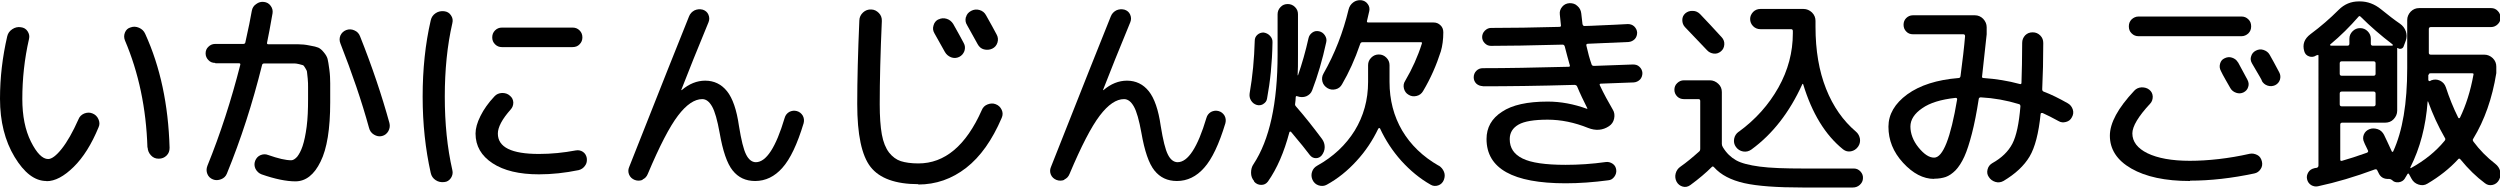 <?xml version="1.0" encoding="UTF-8"?><svg id="_レイヤー_2" xmlns="http://www.w3.org/2000/svg" viewBox="0 0 142.26 10.68"><defs><style>.cls-1{stroke-width:0px;}</style></defs><g id="_レイヤー_1-2"><path class="cls-1" d="m2.64,10.3c-.66,0-1.26-.46-1.81-1.37-.55-.91-.83-2.02-.83-3.31,0-1.2.14-2.38.41-3.55.04-.18.14-.31.29-.41.15-.1.32-.14.49-.11.16.02.29.09.38.23.09.14.12.28.08.44-.26,1.14-.38,2.27-.38,3.41,0,.96.16,1.77.49,2.43s.66.99.98.99c.2,0,.46-.19.77-.58s.63-.95.95-1.67c.06-.16.17-.27.33-.34.16-.06.31-.07.46-.01.16.06.28.17.35.33.07.16.08.31.01.46-.4.97-.87,1.72-1.42,2.26s-1.06.81-1.54.81Zm5.75-1.9c-.07-2.24-.5-4.27-1.28-6.1-.06-.15-.06-.3,0-.45s.17-.25.32-.29c.16-.06.32-.05.48.02.16.07.28.18.35.34.86,1.88,1.32,4.04,1.39,6.49,0,.18-.05.32-.17.44s-.27.18-.45.18-.32-.06-.44-.19-.18-.27-.19-.45Z"/><path class="cls-1" d="m12.24,3.58c-.15,0-.28-.05-.38-.16-.1-.1-.16-.23-.16-.38s.05-.28.16-.38c.1-.1.23-.16.38-.16h1.6c.07,0,.11-.03.12-.08.18-.8.3-1.4.37-1.81.03-.16.11-.29.25-.38.13-.1.28-.14.44-.12.16.02.29.09.38.22.1.13.13.27.11.42-.13.74-.23,1.29-.31,1.66-.02.07,0,.11.07.11h1.7c.2,0,.41.02.65.07.24.04.4.08.49.12.09.04.2.12.31.26.12.14.19.27.22.38.03.11.06.31.1.6s.05.55.05.79v1.08c0,1.51-.18,2.64-.55,3.38-.36.74-.84,1.12-1.43,1.12-.51,0-1.16-.13-1.93-.4-.15-.06-.26-.16-.34-.31-.07-.15-.08-.3-.02-.46.06-.15.16-.26.3-.32.14-.06.29-.07.44-.01.57.2,1,.3,1.31.3.11,0,.22-.07.34-.2.11-.14.22-.34.31-.61s.17-.64.23-1.1c.06-.46.08-.98.08-1.57v-.68c0-.14,0-.3-.02-.49-.02-.19-.03-.32-.04-.37,0-.06-.04-.13-.1-.23-.06-.1-.1-.15-.13-.16-.03-.01-.11-.03-.22-.06-.12-.03-.21-.04-.29-.04h-1.69c-.07,0-.12.03-.13.1-.54,2.17-1.2,4.22-2,6.17-.06.15-.17.26-.33.32-.16.06-.31.07-.46.01-.15-.06-.26-.16-.32-.31-.06-.15-.06-.3,0-.46.74-1.82,1.36-3.74,1.87-5.74.02-.06,0-.1-.07-.1h-1.34Zm8.76,3.7c-.42-1.53-.97-3.13-1.63-4.81-.06-.15-.06-.3,0-.45.07-.15.18-.25.33-.31.16-.06.32-.05.47.02.16.07.26.18.32.34.69,1.73,1.24,3.37,1.67,4.93.04.16.02.31-.06.46-.08.14-.2.24-.36.28s-.31.01-.46-.08c-.15-.09-.24-.22-.28-.38Z"/><path class="cls-1" d="m25.28,10.36c-.18.02-.34-.01-.49-.11-.15-.1-.24-.23-.28-.41-.3-1.34-.46-2.79-.46-4.34s.15-3,.46-4.34c.04-.18.13-.31.28-.41.15-.1.31-.13.49-.11.16.02.29.09.38.23.1.14.12.29.08.45-.29,1.26-.43,2.66-.43,4.18s.14,2.91.43,4.18c.04.16.01.31-.08.45-.1.14-.22.22-.38.23Zm5.38-.44c-1.11,0-1.99-.21-2.63-.63-.64-.42-.97-.98-.97-1.69,0-.29.09-.62.28-1,.19-.38.45-.75.8-1.12.11-.12.25-.18.43-.19.17,0,.32.04.45.16.12.1.18.22.19.38,0,.16-.05.29-.15.4-.49.55-.73,1.01-.73,1.37,0,.78.78,1.16,2.34,1.16.7,0,1.4-.07,2.09-.2.15-.03.29,0,.41.08s.19.2.22.35c.02.16,0,.31-.1.44-.09.13-.21.21-.36.25-.78.16-1.53.24-2.26.24Zm1.93-8.35c.15,0,.28.05.39.16.11.11.16.24.16.4,0,.15-.05.28-.16.39-.1.11-.24.16-.4.16h-4.02c-.15,0-.28-.05-.39-.16-.11-.11-.16-.24-.16-.39,0-.16.05-.29.16-.4.11-.11.24-.16.39-.16h4.02Z"/><path class="cls-1" d="m36.58,10.23c-.15.06-.3.07-.46.01-.15-.06-.26-.16-.32-.3s-.06-.29,0-.43c1.81-4.57,2.94-7.43,3.41-8.58.06-.15.16-.26.31-.34.15-.07.31-.08.47-.04.15.05.26.14.32.28.06.14.07.28.01.43-.63,1.53-1.15,2.81-1.55,3.85,0,.02,0,.02.01.02h.01c.42-.36.87-.54,1.34-.54.5,0,.92.2,1.24.6.32.4.55,1.06.68,1.98.13.8.26,1.34.41,1.63.14.28.33.43.55.43.59,0,1.14-.84,1.64-2.52.04-.15.13-.26.26-.34.14-.07.28-.09.43-.05.15.04.26.13.34.26.07.13.09.27.05.43-.36,1.19-.76,2.04-1.21,2.54-.44.5-.96.75-1.55.75-.54,0-.96-.2-1.28-.6-.32-.4-.56-1.11-.74-2.14-.13-.72-.27-1.22-.43-1.5-.16-.28-.34-.42-.56-.42-.44,0-.9.31-1.38.94-.48.63-1.05,1.73-1.72,3.32-.06.15-.16.26-.31.32Z"/><path class="cls-1" d="m52.26,10.48c-1.3,0-2.21-.33-2.72-.98s-.76-1.85-.76-3.58c0-1.34.04-2.93.12-4.75,0-.18.08-.34.21-.46.13-.12.29-.18.46-.17.18,0,.32.08.44.2s.18.28.17.46c-.08,1.8-.12,3.38-.12,4.73,0,.7.04,1.28.12,1.72s.22.78.41,1.03c.19.24.42.41.67.49s.59.13,1,.13c1.5,0,2.71-1.01,3.61-3.04.06-.15.17-.26.33-.32s.31-.07.46-.01c.16.06.27.17.34.32s.07.3,0,.46c-.54,1.26-1.21,2.21-2.02,2.84-.81.63-1.72.95-2.73.95Zm1.14-9.37c.15-.08.31-.09.47-.04s.28.15.37.29c.27.48.47.84.6,1.09.08.14.09.29.04.45-.06.16-.16.27-.3.34-.15.07-.3.08-.46.02-.15-.06-.27-.16-.35-.3-.28-.5-.48-.86-.6-1.07-.08-.14-.1-.28-.05-.44.04-.16.14-.28.28-.35Zm1.57-.14c.04-.16.14-.27.29-.35.15-.08.31-.1.48-.05s.29.15.37.3c.27.48.47.84.6,1.09.08.14.1.3.05.46s-.15.28-.3.35c-.15.07-.31.08-.47.04s-.28-.15-.36-.3c-.13-.24-.33-.6-.6-1.08-.09-.14-.11-.29-.07-.45Z"/><path class="cls-1" d="m60.58,10.23c-.15.06-.3.07-.46.01-.15-.06-.26-.16-.32-.3s-.06-.29,0-.43c1.81-4.57,2.94-7.43,3.41-8.58.06-.15.16-.26.31-.34.15-.07.31-.08.47-.04.15.05.26.14.32.28.06.14.07.28.01.43-.63,1.53-1.15,2.81-1.55,3.85,0,.02,0,.02.01.02h.01c.42-.36.87-.54,1.34-.54.5,0,.92.2,1.24.6.32.4.55,1.06.68,1.98.13.8.26,1.34.41,1.63.14.28.33.43.55.43.59,0,1.14-.84,1.64-2.52.04-.15.13-.26.26-.34.14-.07.28-.09.43-.05.15.04.26.13.34.26.07.13.09.27.05.43-.36,1.19-.76,2.04-1.21,2.54-.44.5-.96.75-1.55.75-.54,0-.96-.2-1.28-.6-.32-.4-.56-1.11-.74-2.14-.13-.72-.27-1.22-.43-1.5-.16-.28-.34-.42-.56-.42-.44,0-.9.31-1.38.94-.48.63-1.05,1.73-1.72,3.32-.06.15-.16.26-.31.32Z"/><path class="cls-1" d="m71.89,5.92c-.12.07-.25.09-.38.05s-.24-.12-.32-.25c-.08-.13-.1-.26-.08-.41.17-.97.26-1.96.29-2.99,0-.14.05-.25.15-.34.1-.09.22-.13.35-.13.14.02.27.08.37.19.1.11.15.23.14.38-.02,1.17-.13,2.23-.31,3.19-.02.14-.1.24-.22.31Zm-.53,4.38c-.11-.13-.17-.28-.17-.47,0-.18.04-.35.14-.49.91-1.38,1.37-3.46,1.37-6.24V.81c0-.16.06-.3.17-.41.11-.12.25-.17.41-.17s.3.06.41.17c.12.12.17.25.17.41v2.29c0,.53,0,.92-.02,1.18,0,0,.02,0,.02.01.23-.66.43-1.36.6-2.12.03-.14.11-.24.22-.32s.24-.1.38-.07c.14.03.25.11.33.23.08.12.11.25.08.38-.22,1.02-.49,1.93-.8,2.74-.06.17-.18.28-.34.35-.16.06-.33.06-.5,0-.06-.03-.1-.01-.1.06,0,.03,0,.09-.01.17s-.02.14-.02.17c-.02.07,0,.13.05.18.49.56.98,1.18,1.48,1.85.1.14.15.29.15.46,0,.17-.06.32-.16.46-.09.11-.2.17-.34.17s-.25-.06-.34-.17c-.21-.28-.56-.72-1.07-1.32,0-.02-.02-.02-.05-.02s-.04.01-.05.04c-.3,1.13-.7,2.06-1.22,2.8-.1.13-.22.19-.38.19s-.29-.06-.4-.18Zm10.51-.88c.14.09.24.21.3.36s.05.3-.01.46c-.06.15-.17.26-.32.31s-.3.04-.43-.04c-.62-.35-1.17-.81-1.67-1.36-.5-.56-.9-1.17-1.21-1.84,0-.02-.02-.02-.05-.02-.02,0-.04.01-.05.03-.32.67-.73,1.29-1.24,1.84-.51.56-1.07,1.01-1.69,1.35-.14.08-.3.09-.46.04s-.28-.16-.35-.31c-.07-.15-.08-.31-.03-.46.05-.16.15-.27.29-.35.92-.51,1.63-1.18,2.14-2,.5-.82.76-1.74.76-2.77v-.95c0-.17.06-.31.18-.43s.26-.18.43-.18.31.06.43.18c.12.12.18.26.18.43v.95c0,1.03.24,1.95.72,2.77.48.81,1.17,1.48,2.08,2Zm-3.96-8.76c-.06.26-.1.43-.12.52-.02.06,0,.1.07.1h3.72c.15,0,.28.05.39.16.11.1.16.24.16.4,0,.41-.05.77-.14,1.08-.25.78-.58,1.54-1.01,2.26-.08.14-.2.24-.37.28s-.32.02-.46-.07c-.14-.08-.22-.2-.26-.35-.04-.16-.02-.3.07-.44.4-.68.72-1.39.95-2.12.02-.06,0-.08-.07-.08h-3.3c-.07,0-.12.03-.14.1-.3.88-.65,1.64-1.03,2.29-.08.15-.2.25-.37.29s-.32.02-.47-.07c-.14-.09-.24-.21-.28-.37-.04-.16-.02-.31.06-.45.65-1.14,1.12-2.36,1.43-3.65.04-.17.13-.3.26-.4s.28-.14.45-.13c.16.02.29.09.38.22.1.13.12.28.08.44Z"/><path class="cls-1" d="m84.38,4.9c-.14,0-.27-.05-.37-.14-.1-.1-.15-.22-.15-.36s.05-.27.15-.37c.1-.1.22-.15.37-.15,1.34,0,2.96-.03,4.88-.08.06,0,.09-.03.07-.08-.1-.36-.2-.72-.29-1.08-.02-.06-.06-.1-.12-.1-1.84.05-3.2.07-4.08.07-.14,0-.25-.05-.35-.15-.1-.1-.15-.22-.15-.35s.05-.26.15-.36c.1-.1.22-.16.35-.16,1.14,0,2.44-.02,3.9-.06.07,0,.1-.04.08-.12-.03-.26-.05-.45-.06-.59-.02-.17.03-.31.14-.44s.25-.19.42-.2c.17,0,.32.04.44.16.13.11.2.25.22.42l.07.61c.02.07.05.11.11.11.25,0,.51-.02.78-.03.27-.01.58-.03.91-.04.34-.02.6-.03.78-.04.14,0,.26.04.36.13.1.1.16.21.17.35,0,.14-.04.27-.13.37-.1.1-.22.16-.36.17-1.02.05-1.79.08-2.3.1-.08,0-.11.03-.1.1.09.41.19.77.3,1.08.02.06.07.08.14.08.97-.03,1.7-.06,2.21-.08.14,0,.27.03.37.13.1.09.16.21.17.35,0,.14-.04.27-.13.37-.1.1-.22.16-.36.17l-1.87.07c-.07,0-.09.03-.06.1.23.49.48.94.73,1.37.1.16.12.33.08.52s-.14.33-.29.43c-.36.24-.76.27-1.19.1-.77-.31-1.54-.47-2.3-.47s-1.33.09-1.66.28-.5.46-.5.83c0,.5.24.86.73,1.1.48.24,1.3.36,2.45.36.74,0,1.51-.05,2.29-.16.14-.02.27.02.39.1.12.08.18.2.2.34.02.14-.02.28-.11.4s-.2.19-.35.2c-.83.11-1.64.17-2.42.17-3,0-4.5-.84-4.5-2.52,0-.65.29-1.17.88-1.55.58-.39,1.45-.58,2.6-.58.74,0,1.49.14,2.23.41h.02s.01-.02.01-.02c-.22-.44-.42-.85-.58-1.24-.02-.06-.08-.1-.16-.1-2.06.06-3.8.08-5.24.08Z"/><path class="cls-1" d="m95.82,5.64c-.15,0-.28-.05-.38-.15-.1-.1-.16-.23-.16-.38s.05-.28.16-.38c.1-.1.23-.16.38-.16h1.48c.18,0,.34.07.48.2.14.13.2.29.2.47v2.95c0,.06.02.13.06.19.2.33.45.57.75.74s.75.28,1.34.36c.59.08,1.44.11,2.53.11h2.84c.14,0,.27.06.37.17.1.11.15.24.14.38,0,.15-.07.28-.18.38s-.24.15-.4.15h-2.84c-1.47,0-2.59-.08-3.34-.25s-1.33-.47-1.71-.9c-.05-.06-.1-.06-.14-.01-.32.32-.72.66-1.21,1.02-.14.1-.28.13-.43.09s-.27-.13-.35-.27c-.08-.15-.1-.31-.06-.47.04-.16.13-.3.28-.4.33-.23.68-.52,1.06-.86.04-.03.06-.08.06-.16v-2.71c0-.07-.03-.11-.1-.11h-.83Zm.08-4.88c.12-.1.26-.15.43-.14.16,0,.3.07.41.18.37.38.78.83,1.24,1.33.1.11.15.25.14.4-.01.16-.07.29-.19.39-.12.1-.26.15-.41.13-.15-.02-.28-.08-.38-.19-.28-.3-.7-.74-1.26-1.32-.1-.11-.15-.24-.15-.4s.06-.28.17-.38Zm3.04,6.74c.96-.7,1.71-1.54,2.26-2.52s.82-2.01.82-3.08v-.13c0-.07-.03-.11-.1-.11h-1.75c-.16,0-.3-.06-.41-.17-.11-.11-.17-.25-.17-.41,0-.15.06-.28.17-.4.11-.11.25-.17.41-.17h2.46c.18,0,.34.07.48.2.14.14.2.3.2.48v.34c0,1.34.2,2.51.6,3.52.4,1.01.97,1.82,1.7,2.44.13.11.2.25.23.41.02.16-.01.31-.11.45-.1.14-.24.23-.4.26-.16.03-.31,0-.45-.11-1.02-.82-1.77-2.06-2.27-3.7-.02-.04-.04-.04-.06.01-.72,1.58-1.68,2.82-2.89,3.7-.14.1-.3.14-.47.11-.17-.03-.31-.12-.41-.26-.1-.14-.13-.29-.1-.46.03-.17.12-.3.25-.4Z"/><path class="cls-1" d="m110.06,10.18c-.62,0-1.21-.31-1.77-.92-.56-.61-.83-1.29-.83-2.05,0-.7.36-1.32,1.07-1.84.72-.52,1.69-.83,2.92-.93.06,0,.09-.03.11-.1.12-.91.21-1.67.26-2.28,0-.07-.03-.11-.1-.11h-2.87c-.15,0-.28-.05-.38-.16-.1-.1-.15-.23-.15-.38s.05-.28.15-.38c.1-.1.23-.16.38-.16h3.53c.18,0,.34.07.47.2.13.14.2.3.2.48v.4c-.16,1.49-.25,2.28-.26,2.38-.02.07.01.11.08.11.71.05,1.4.16,2.06.34.06.02.1,0,.1-.07.02-.65.04-1.4.04-2.27,0-.17.06-.31.17-.43.12-.12.26-.17.43-.17s.31.06.43.18c.12.12.17.26.17.43,0,.93-.02,1.8-.06,2.63,0,.07.03.12.1.14.4.15.85.37,1.36.66.14.08.23.2.28.35s.03.3-.05.44c-.07.14-.18.23-.34.27-.15.04-.29.03-.42-.05-.34-.19-.65-.34-.91-.46-.02,0-.05,0-.07,0-.02.01-.04.03-.04.05-.11,1.1-.32,1.91-.63,2.43-.31.52-.81.99-1.49,1.39-.14.08-.3.1-.46.05s-.28-.14-.37-.28c-.09-.13-.11-.27-.07-.43.04-.16.13-.27.26-.35.54-.3.92-.67,1.15-1.11.23-.44.38-1.15.46-2.13,0-.07-.03-.12-.1-.13-.69-.21-1.4-.34-2.15-.38-.07,0-.11.03-.12.08-.12.78-.25,1.44-.39,1.98s-.28.98-.43,1.31c-.15.33-.32.59-.5.78-.19.19-.37.31-.56.38-.18.06-.4.1-.66.1Zm1.21-4.61c-.82.09-1.45.28-1.89.59-.44.3-.67.65-.67,1.04s.15.81.46,1.19.6.58.89.58c.5,0,.94-1.11,1.31-3.32,0-.02,0-.04-.02-.06-.02-.02-.05-.02-.07-.02Z"/><path class="cls-1" d="m124.62,10.3c-1.41,0-2.52-.24-3.34-.71-.82-.47-1.22-1.1-1.22-1.87,0-.72.46-1.57,1.39-2.56.11-.12.25-.18.42-.19.17,0,.32.04.44.14.12.1.18.22.19.38,0,.16-.04.29-.14.4-.68.73-1.02,1.3-1.02,1.7,0,.47.29.85.86,1.13.58.28,1.38.43,2.41.43s2.22-.13,3.41-.4c.15-.03.29,0,.43.07s.22.2.26.36.02.31-.07.44c-.09.14-.21.22-.36.25-1.27.27-2.49.41-3.66.41Zm2.93-9.36c.15,0,.28.05.39.16.11.1.16.24.16.4s-.05.29-.16.4c-.11.1-.24.16-.39.16h-5.86c-.15,0-.28-.05-.39-.16-.11-.1-.16-.24-.16-.4s.05-.29.16-.4c.11-.1.24-.16.39-.16h5.86Zm-.2,2.6c.12.22.3.55.54,1,.07.14.09.27.04.41-.04.14-.13.24-.27.31-.13.06-.27.07-.41.02-.15-.05-.26-.14-.33-.26-.06-.11-.16-.28-.28-.49s-.21-.38-.26-.49c-.07-.13-.09-.26-.05-.41s.12-.25.25-.31c.14-.07.28-.09.43-.04s.26.13.34.27Zm1.36,1.04c-.06-.11-.15-.28-.28-.49-.13-.22-.22-.38-.28-.48-.08-.14-.1-.27-.05-.41.04-.14.13-.25.27-.32.14-.07.28-.09.43-.04s.27.13.35.27c.13.22.31.56.55,1.01.07.13.08.27.04.41-.05.15-.14.25-.28.32-.14.06-.28.07-.43.02-.15-.05-.26-.15-.33-.28Z"/><path class="cls-1" d="m131.81,3.15c-.13.09-.27.11-.41.06-.15-.05-.24-.15-.28-.3-.11-.38,0-.7.36-.97.58-.43,1.11-.89,1.6-1.38.32-.32.7-.48,1.15-.48h.06c.43,0,.83.15,1.19.44.42.34.78.62,1.09.83.16.11.27.26.33.43.06.18.06.35,0,.53l-.12.32c-.02.07-.07.12-.14.14s-.14.01-.2-.04c0,0-.02,0-.02,0,0,0-.01.02-.01.02v3.55c0,.18-.07.34-.2.48s-.3.2-.48.2h-2.45c-.07,0-.11.04-.11.11v1.99c0,.06.03.09.1.07.39-.11.86-.26,1.42-.46.06-.03.08-.07.06-.12-.02-.05-.06-.12-.11-.23-.05-.1-.09-.18-.11-.24-.07-.14-.08-.29-.02-.44.06-.15.17-.25.32-.31.15-.06.31-.05.47,0s.28.17.36.32c.1.21.25.52.44.94,0,.02.02.03.04.03.02,0,.03,0,.04-.02.54-1.17.8-2.75.8-4.74V1.14c0-.18.07-.34.2-.48.14-.14.3-.2.48-.2h4.09c.15,0,.28.05.38.16.1.1.16.23.16.38s-.05.28-.16.38c-.1.1-.23.16-.38.16h-3.43c-.07,0-.11.04-.11.11v1.36c0,.06.04.1.11.1h3.05c.18,0,.34.07.48.2.14.14.2.3.2.48v.37c-.23,1.43-.67,2.68-1.31,3.73-.04.05-.04.1.01.17.35.47.76.89,1.24,1.26.14.11.24.25.28.42.04.17.02.33-.06.49-.08.15-.2.25-.36.29-.16.04-.31.01-.44-.09-.5-.37-.96-.82-1.4-1.36-.05-.06-.1-.06-.14,0-.48.52-1.06.98-1.74,1.38-.16.1-.33.11-.51.05-.18-.06-.31-.17-.4-.34l-.13-.24c-.03-.06-.06-.06-.1-.01-.02.03-.04.07-.07.12-.03.05-.06.09-.07.12-.08.13-.2.2-.35.22-.16.02-.29-.02-.39-.13-.06-.04-.11-.06-.17-.06-.29.02-.49-.1-.6-.36l-.06-.12c-.02-.06-.07-.08-.14-.06-1.13.42-2.21.74-3.24.96-.14.03-.27,0-.39-.07-.12-.08-.2-.19-.23-.34-.03-.14,0-.26.07-.38s.19-.2.32-.23c.02,0,.04-.02.08-.02s.07-.01.08-.01c.06-.02.1-.06.1-.13V3.18c0-.06-.02-.07-.07-.04Zm.78-.62s0,.06.04.07h.95c.07,0,.11-.04.11-.11v-.28c0-.17.06-.31.18-.43.12-.12.26-.18.43-.18s.31.06.43.18.18.26.18.43v.28c0,.07.04.11.11.11h1.1s.03,0,.04-.02c0-.02,0-.03-.01-.05-.68-.52-1.28-1.04-1.81-1.57-.06-.06-.1-.06-.14,0-.48.55-1.01,1.08-1.6,1.57Zm2.59,1.67v-.6c0-.07-.04-.11-.11-.11h-1.82c-.07,0-.11.04-.11.11v.6c0,.07.04.11.11.11h1.82c.07,0,.11-.04.11-.11Zm0,1.74v-.62c0-.07-.04-.11-.11-.11h-1.82c-.07,0-.11.04-.11.11v.62c0,.07.04.11.11.11h1.82c.07,0,.11-.04.11-.11Zm1.98,3.59s0,.02,0,.03.03.01.04,0c.76-.42,1.4-.93,1.91-1.55.05-.06.05-.12.01-.17-.38-.66-.69-1.34-.95-2.06,0,0-.02-.01-.02-.01,0,0-.01,0-.01.02-.1,1.39-.43,2.64-.98,3.73Zm1.02-5.27v.28s0,.04.03.06c.02.02.04.02.07.01l.07-.04c.17-.06.33-.06.5.02.16.08.27.2.33.38.19.58.42,1.16.7,1.72.03.05.06.05.1.01.34-.7.6-1.51.77-2.45.02-.06-.01-.08-.08-.08h-2.36c-.07,0-.11.03-.11.1Z"/></g></svg>